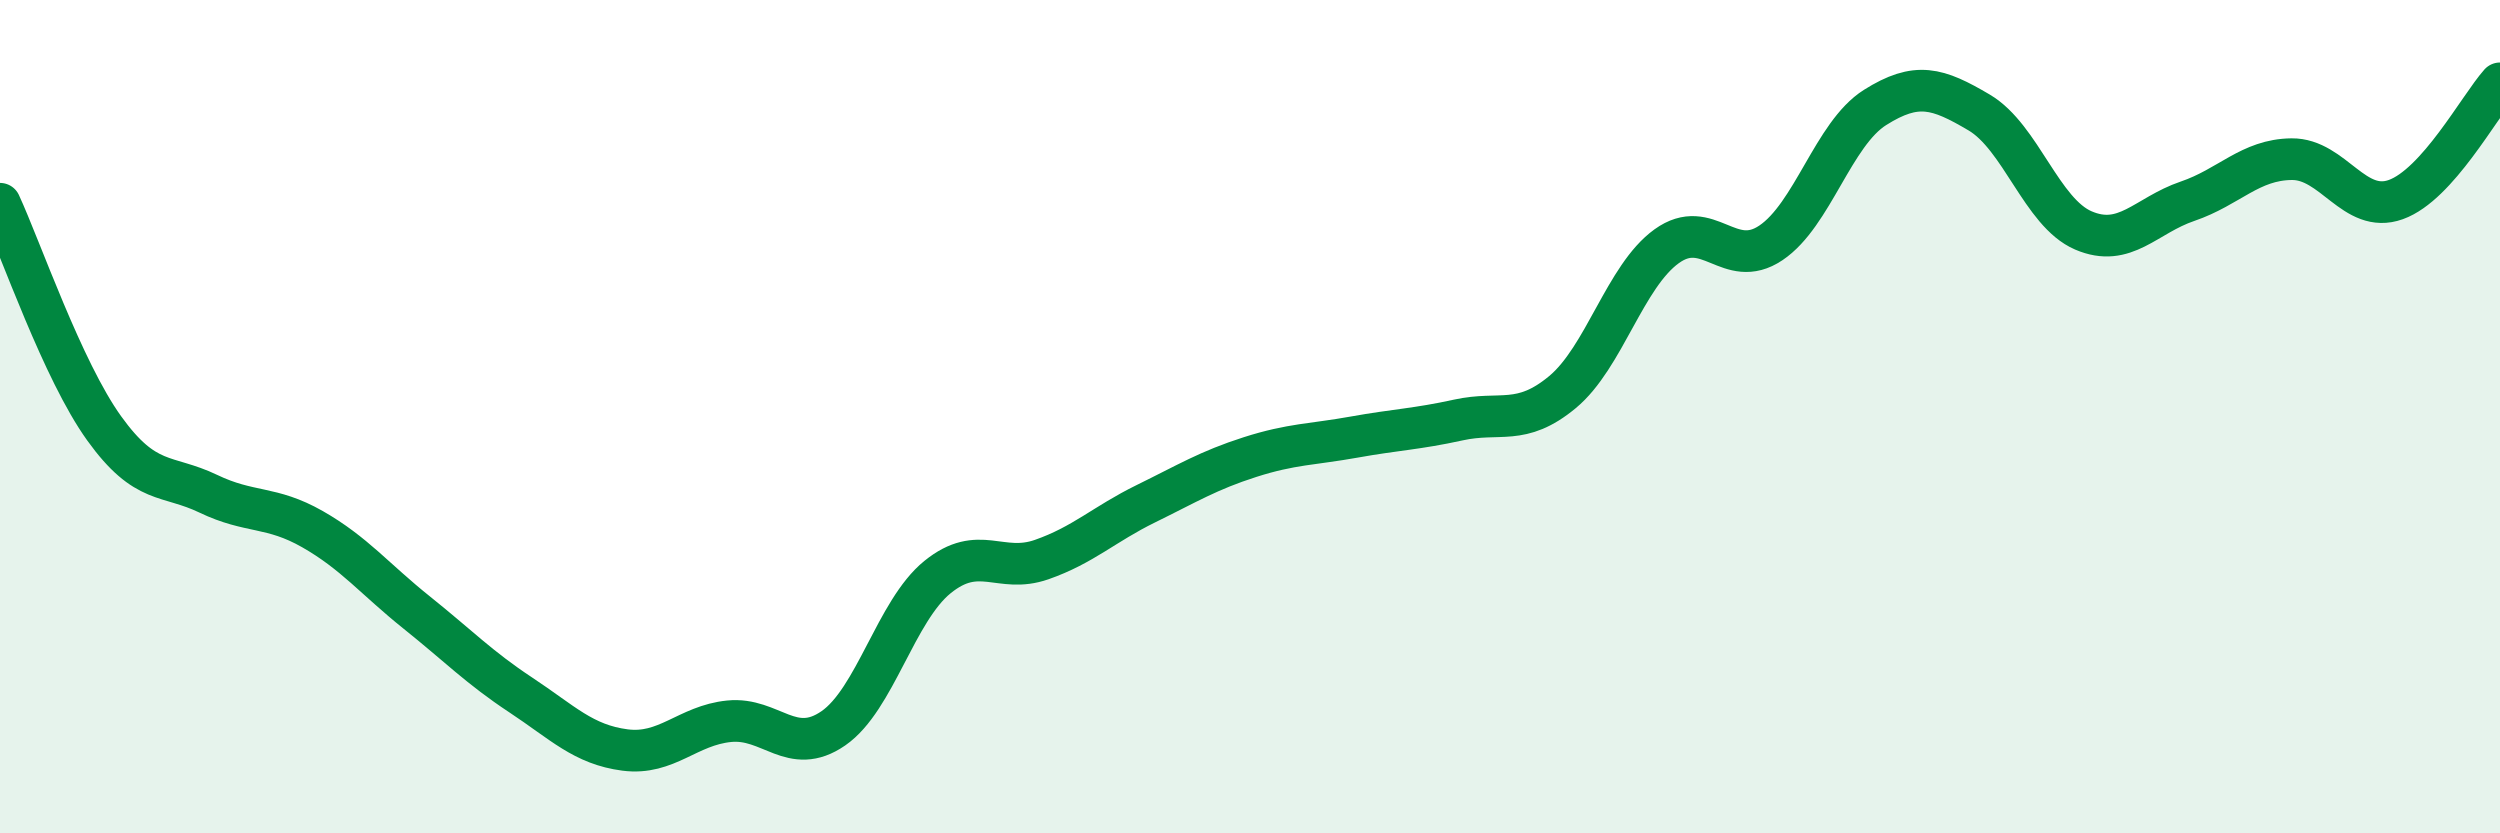 
    <svg width="60" height="20" viewBox="0 0 60 20" xmlns="http://www.w3.org/2000/svg">
      <path
        d="M 0,4.89 C 0.5,5.97 1.5,8.89 2.5,10.28 C 3.5,11.67 4,11.37 5,11.85 C 6,12.33 6.5,12.13 7.5,12.7 C 8.5,13.27 9,13.9 10,14.7 C 11,15.5 11.5,16.02 12.5,16.68 C 13.5,17.34 14,17.87 15,18 C 16,18.13 16.5,17.41 17.5,17.31 C 18.5,17.21 19,18.17 20,17.48 C 21,16.79 21.5,14.66 22.5,13.85 C 23.5,13.04 24,13.78 25,13.43 C 26,13.08 26.5,12.58 27.5,12.09 C 28.5,11.6 29,11.29 30,10.97 C 31,10.65 31.5,10.67 32.5,10.49 C 33.5,10.31 34,10.3 35,10.08 C 36,9.86 36.5,10.24 37.5,9.41 C 38.5,8.58 39,6.63 40,5.91 C 41,5.19 41.5,6.5 42.5,5.83 C 43.5,5.16 44,3.21 45,2.58 C 46,1.95 46.5,2.11 47.5,2.7 C 48.5,3.29 49,5.1 50,5.53 C 51,5.96 51.5,5.17 52.5,4.83 C 53.5,4.49 54,3.83 55,3.82 C 56,3.81 56.5,5.15 57.5,4.79 C 58.5,4.43 59.5,2.56 60,2L60 20L0 20Z"
        fill="#008740"
        opacity="0.1"
        stroke-linecap="round"
        stroke-linejoin="round"
      />
      <path
        d="M 0,4.89 C 0.5,5.97 1.5,8.89 2.5,10.28 C 3.5,11.67 4,11.37 5,11.85 C 6,12.33 6.5,12.13 7.5,12.7 C 8.5,13.27 9,13.9 10,14.7 C 11,15.5 11.5,16.02 12.5,16.68 C 13.5,17.34 14,17.87 15,18 C 16,18.13 16.5,17.41 17.5,17.31 C 18.5,17.21 19,18.17 20,17.48 C 21,16.79 21.5,14.66 22.5,13.85 C 23.5,13.04 24,13.78 25,13.43 C 26,13.08 26.5,12.58 27.5,12.09 C 28.5,11.6 29,11.29 30,10.97 C 31,10.65 31.5,10.67 32.5,10.49 C 33.5,10.31 34,10.3 35,10.08 C 36,9.86 36.5,10.24 37.5,9.41 C 38.5,8.58 39,6.63 40,5.91 C 41,5.19 41.5,6.5 42.5,5.83 C 43.5,5.16 44,3.21 45,2.58 C 46,1.95 46.5,2.11 47.5,2.7 C 48.5,3.29 49,5.1 50,5.53 C 51,5.96 51.5,5.17 52.5,4.83 C 53.5,4.49 54,3.83 55,3.82 C 56,3.81 56.5,5.15 57.5,4.79 C 58.5,4.43 59.5,2.56 60,2"
        stroke="#008740"
        stroke-width="1"
        fill="none"
        stroke-linecap="round"
        stroke-linejoin="round"
      />
    </svg>
  